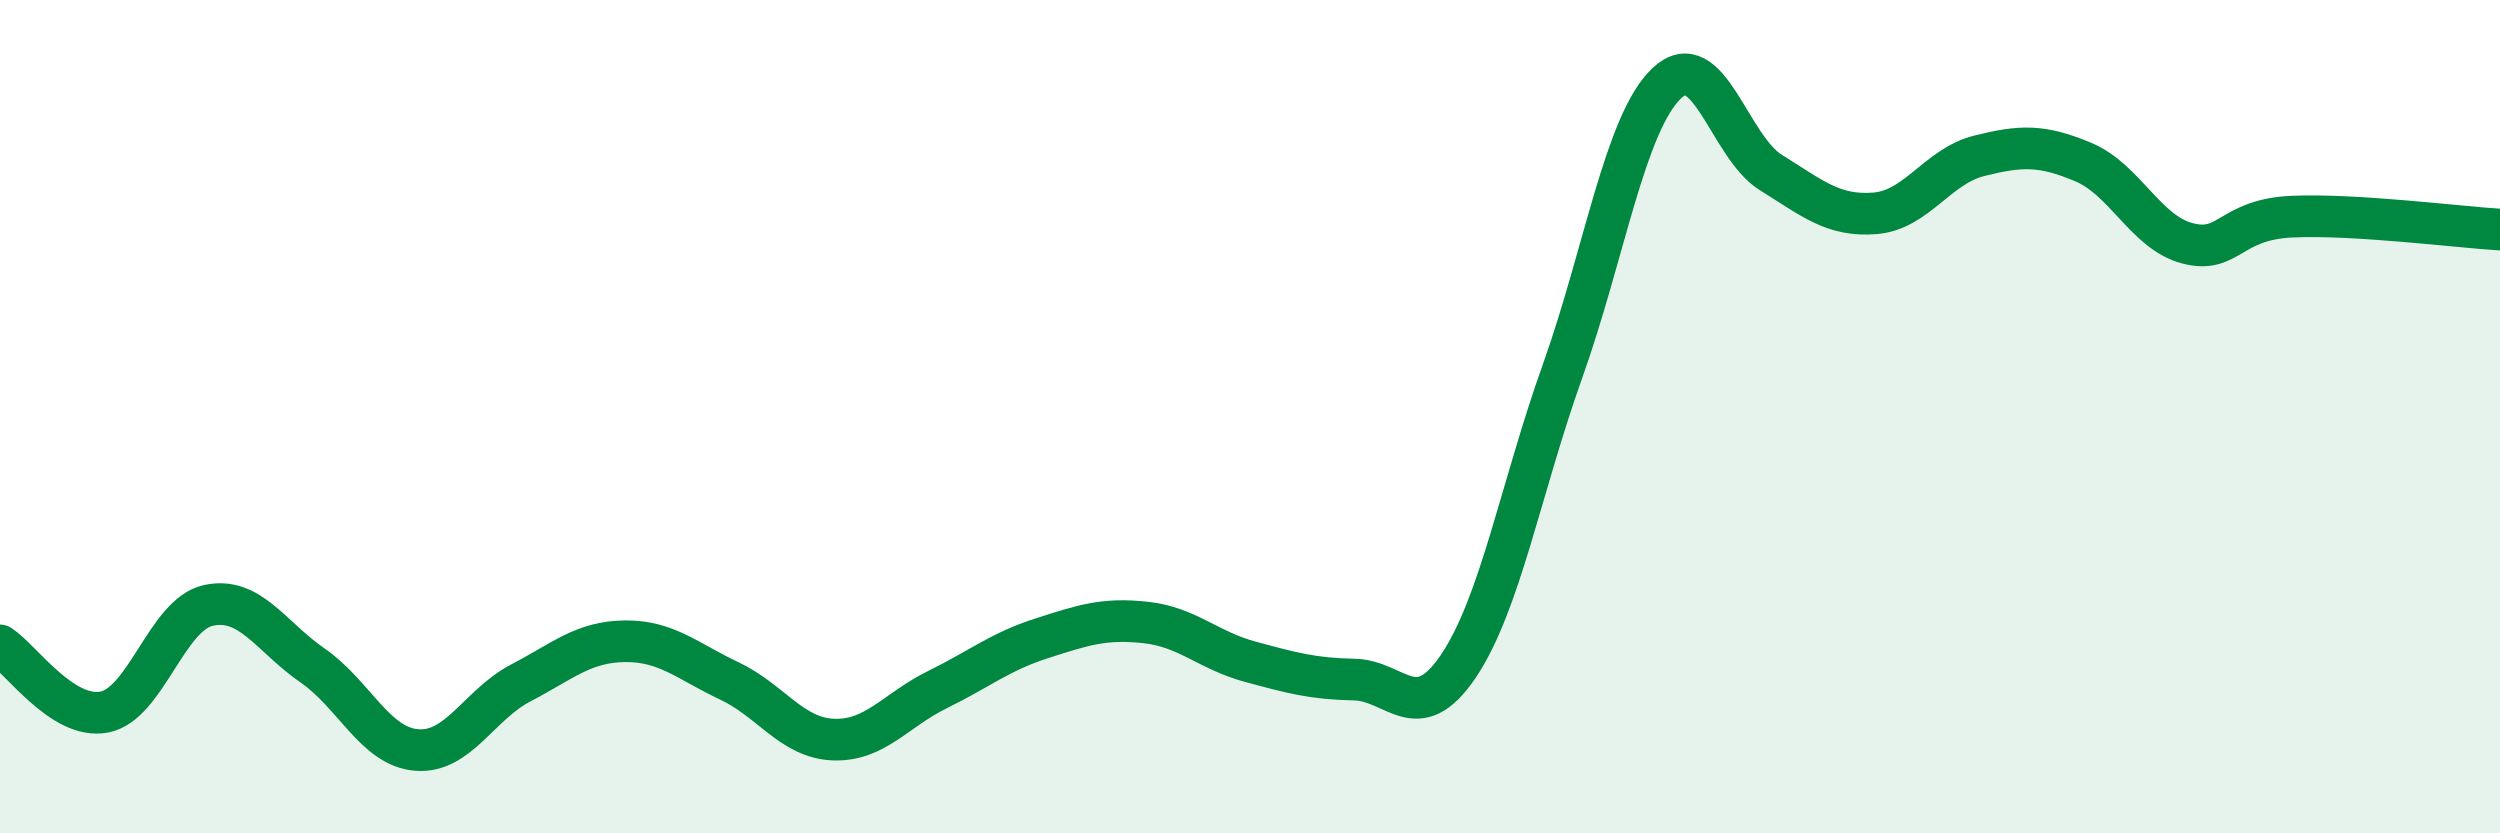 
    <svg width="60" height="20" viewBox="0 0 60 20" xmlns="http://www.w3.org/2000/svg">
      <path
        d="M 0,15.49 C 0.5,15.81 1.5,17.28 2.5,17.09 C 3.5,16.9 4,14.75 5,14.53 C 6,14.31 6.5,15.28 7.5,15.97 C 8.5,16.66 9,17.92 10,18 C 11,18.08 11.5,16.91 12.5,16.39 C 13.5,15.87 14,15.4 15,15.39 C 16,15.38 16.5,15.87 17.5,16.34 C 18.5,16.81 19,17.71 20,17.75 C 21,17.79 21.5,17.04 22.5,16.55 C 23.5,16.06 24,15.64 25,15.32 C 26,15 26.5,14.83 27.5,14.94 C 28.5,15.05 29,15.61 30,15.88 C 31,16.15 31.5,16.29 32.5,16.31 C 33.5,16.33 34,17.47 35,15.99 C 36,14.51 36.5,11.71 37.5,8.91 C 38.5,6.11 39,2.95 40,2 C 41,1.05 41.5,3.52 42.5,4.14 C 43.5,4.76 44,5.2 45,5.12 C 46,5.04 46.5,3.99 47.5,3.74 C 48.5,3.49 49,3.47 50,3.89 C 51,4.31 51.5,5.58 52.5,5.84 C 53.5,6.1 53.5,5.27 55,5.2 C 56.5,5.13 59,5.45 60,5.51L60 20L0 20Z"
        fill="#008740"
        opacity="0.1"
        stroke-linecap="round"
        stroke-linejoin="round"
      />
      <path
        d="M 0,15.49 C 0.5,15.81 1.5,17.28 2.5,17.09 C 3.5,16.9 4,14.75 5,14.53 C 6,14.31 6.5,15.28 7.5,15.97 C 8.5,16.66 9,17.92 10,18 C 11,18.08 11.5,16.91 12.5,16.39 C 13.5,15.87 14,15.4 15,15.39 C 16,15.38 16.5,15.87 17.5,16.34 C 18.5,16.81 19,17.71 20,17.75 C 21,17.79 21.5,17.04 22.5,16.55 C 23.5,16.06 24,15.64 25,15.32 C 26,15 26.5,14.83 27.5,14.94 C 28.5,15.05 29,15.61 30,15.88 C 31,16.15 31.5,16.29 32.5,16.31 C 33.5,16.33 34,17.47 35,15.99 C 36,14.51 36.5,11.71 37.5,8.91 C 38.5,6.11 39,2.95 40,2 C 41,1.05 41.5,3.52 42.5,4.14 C 43.5,4.76 44,5.2 45,5.12 C 46,5.04 46.5,3.99 47.5,3.74 C 48.5,3.49 49,3.47 50,3.89 C 51,4.31 51.5,5.58 52.5,5.84 C 53.5,6.1 53.5,5.27 55,5.2 C 56.5,5.13 59,5.45 60,5.51"
        stroke="#008740"
        stroke-width="1"
        fill="none"
        stroke-linecap="round"
        stroke-linejoin="round"
      />
    </svg>
  